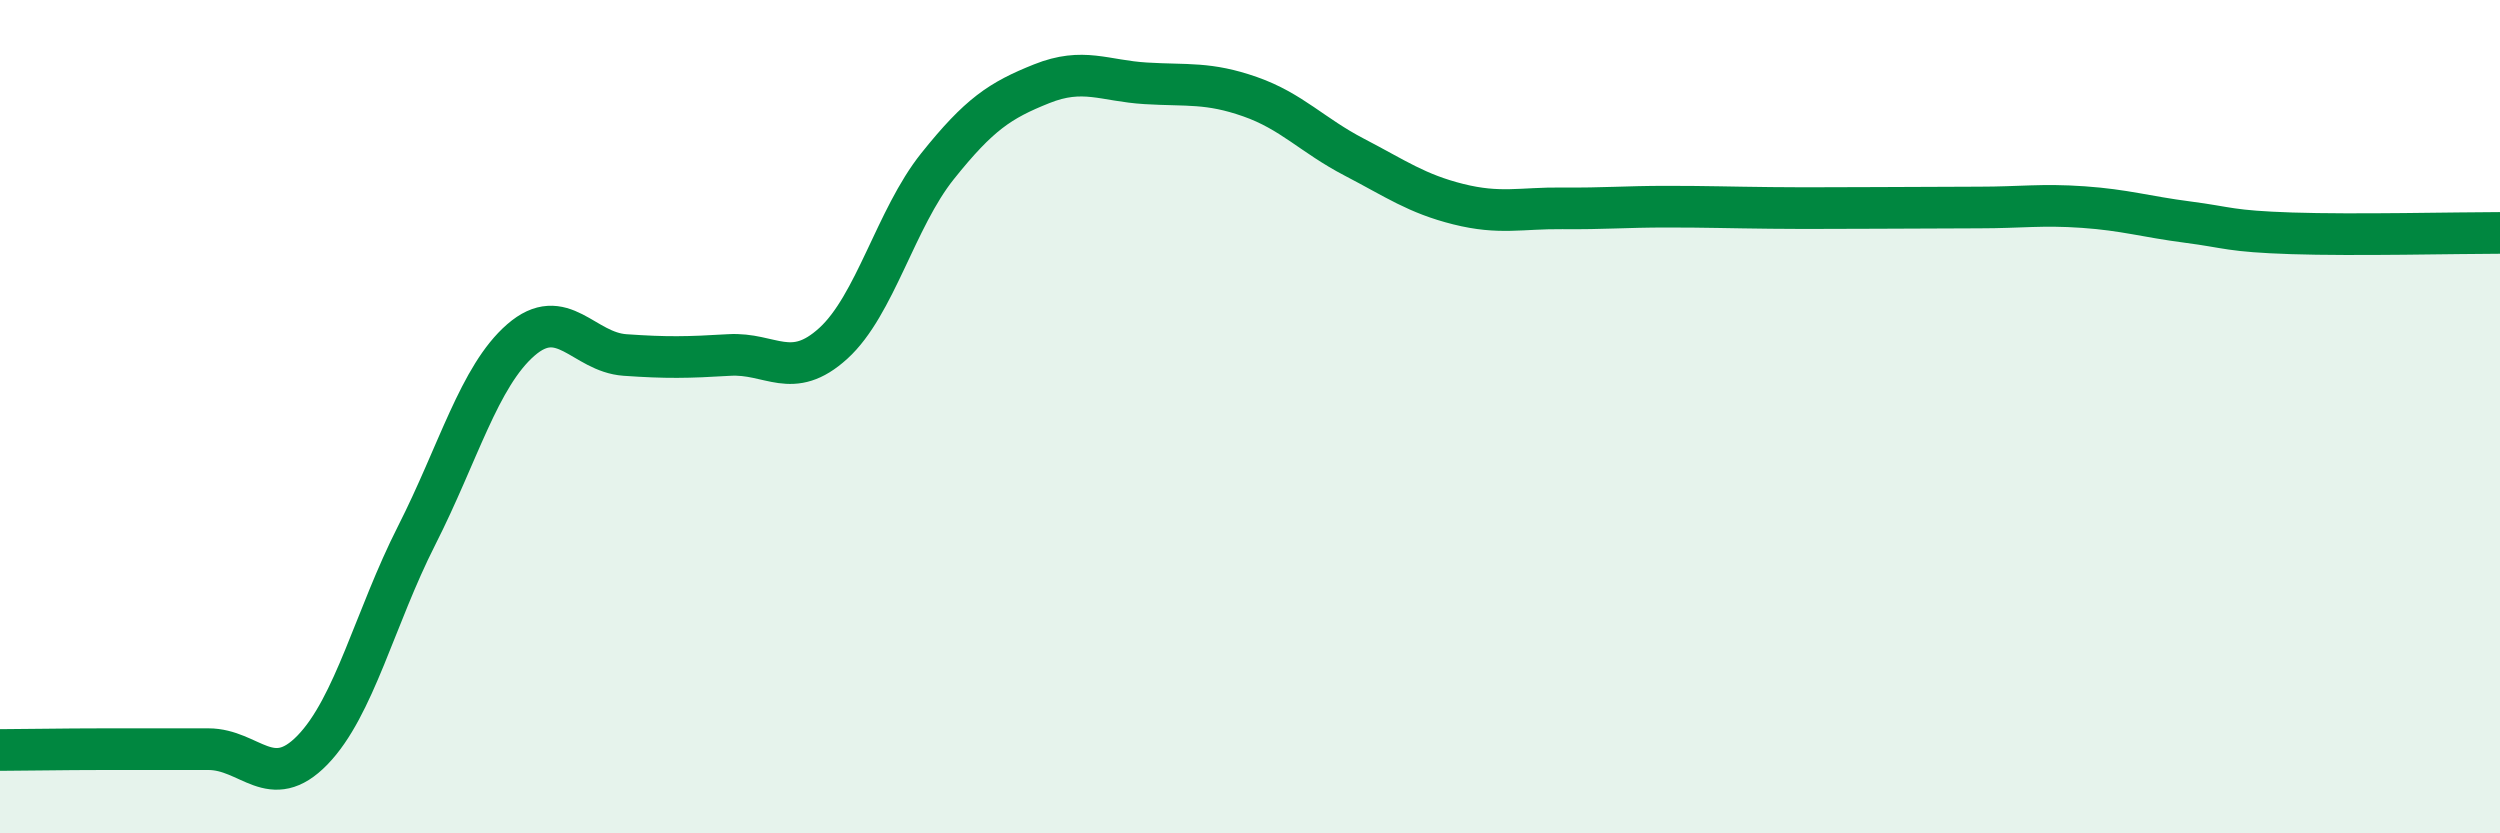 
    <svg width="60" height="20" viewBox="0 0 60 20" xmlns="http://www.w3.org/2000/svg">
      <path
        d="M 0,18 C 0.5,18 1.5,17.98 2.5,17.98 C 3.5,17.98 4,17.98 5,17.98 C 6,17.98 6.5,19.03 7.5,18 C 8.5,16.97 9,14.82 10,12.85 C 11,10.88 11.5,9.03 12.5,8.16 C 13.5,7.29 14,8.45 15,8.52 C 16,8.59 16.5,8.58 17.5,8.52 C 18.5,8.46 19,9.15 20,8.24 C 21,7.33 21.5,5.24 22.5,3.99 C 23.5,2.74 24,2.41 25,2.01 C 26,1.61 26.5,1.94 27.5,2 C 28.5,2.06 29,1.97 30,2.32 C 31,2.67 31.5,3.25 32.5,3.77 C 33.5,4.29 34,4.65 35,4.9 C 36,5.15 36.5,4.99 37.5,5 C 38.5,5.01 39,4.96 40,4.96 C 41,4.96 41.5,4.98 42.5,4.99 C 43.5,5 44,4.99 45,4.99 C 46,4.99 46.5,4.98 47.5,4.98 C 48.5,4.98 49,4.9 50,4.97 C 51,5.04 51.5,5.2 52.5,5.33 C 53.5,5.46 53.5,5.55 55,5.6 C 56.5,5.65 59,5.59 60,5.59L60 20L0 20Z"
        fill="#008740"
        opacity="0.1"
        stroke-linecap="round"
        stroke-linejoin="round"
      />
      <path
        d="M 0,18 C 0.5,18 1.5,17.98 2.5,17.98 C 3.5,17.98 4,17.98 5,17.98 C 6,17.98 6.5,19.03 7.5,18 C 8.5,16.97 9,14.82 10,12.85 C 11,10.88 11.5,9.03 12.5,8.16 C 13.5,7.29 14,8.45 15,8.52 C 16,8.59 16.5,8.58 17.5,8.52 C 18.5,8.46 19,9.15 20,8.24 C 21,7.33 21.5,5.24 22.5,3.99 C 23.5,2.74 24,2.41 25,2.01 C 26,1.61 26.5,1.94 27.5,2 C 28.5,2.06 29,1.97 30,2.32 C 31,2.67 31.5,3.25 32.5,3.77 C 33.5,4.29 34,4.65 35,4.9 C 36,5.15 36.5,4.99 37.5,5 C 38.5,5.01 39,4.96 40,4.96 C 41,4.96 41.5,4.98 42.5,4.99 C 43.5,5 44,4.99 45,4.99 C 46,4.99 46.5,4.98 47.5,4.98 C 48.5,4.98 49,4.9 50,4.97 C 51,5.04 51.5,5.2 52.5,5.33 C 53.5,5.46 53.5,5.55 55,5.6 C 56.5,5.65 59,5.59 60,5.59"
        stroke="#008740"
        stroke-width="1"
        fill="none"
        stroke-linecap="round"
        stroke-linejoin="round"
      />
    </svg>
  